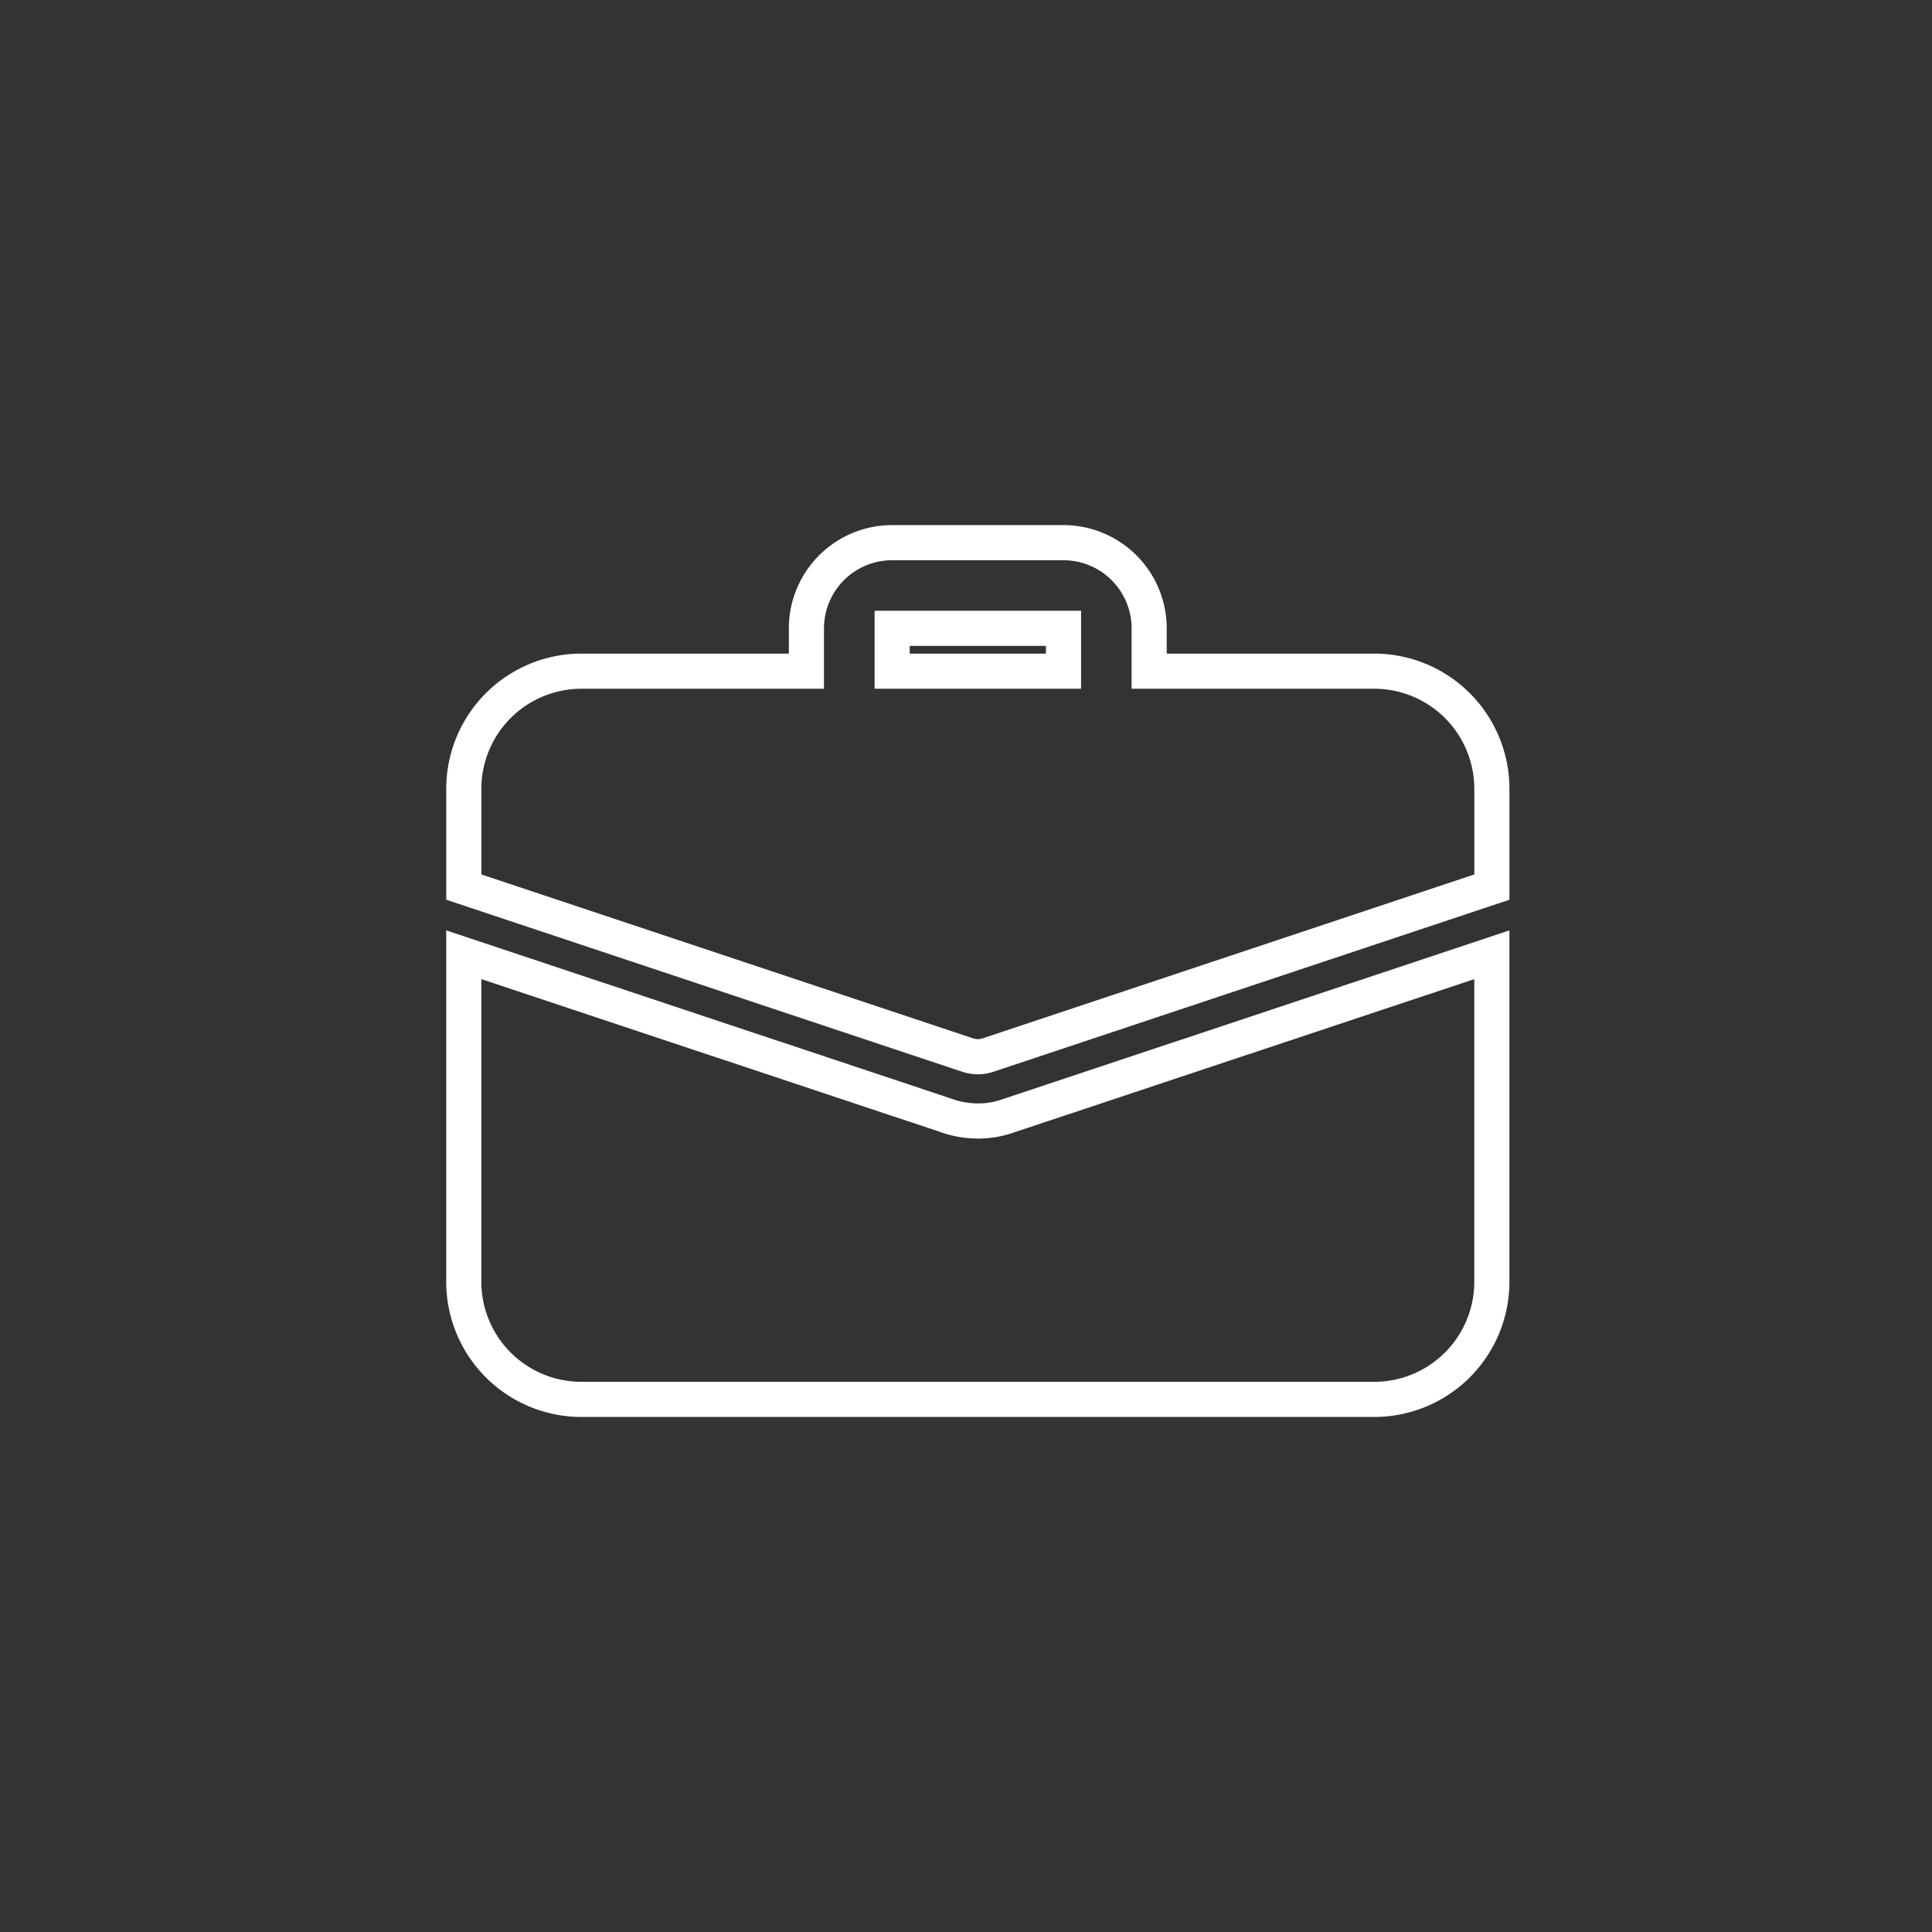 <?xml version="1.0" encoding="UTF-8"?> <svg xmlns="http://www.w3.org/2000/svg" xmlns:xlink="http://www.w3.org/1999/xlink" width="110" height="110" viewBox="0 0 110 110"><rect x="0" y="0" width="110" height="110" fill="#333333" stroke="none"/><defs><clipPath id="clip-_2"><rect width="110" height="110"></rect></clipPath></defs><g id="_2" data-name="2" clip-path="url(#clip-_2)"><g id="suitcase" transform="translate(26.406 30.897)"><path id="Union_1" data-name="Union 1" d="M28.681,29.171,0,19.61V14.024A6.7,6.7,0,0,1,6.707,7.317h12.8V4.878A4.882,4.882,0,0,1,24.389,0h9.755a4.883,4.883,0,0,1,4.878,4.878V7.317H51.827a6.7,6.7,0,0,1,6.707,6.707V19.61L29.852,29.171a1.809,1.809,0,0,1-1.171,0ZM34.144,7.317V4.878H24.389V7.317Z" transform="translate(0.001)" fill="none" stroke="#fff" stroke-width="2"></path><path id="Path_14196" data-name="Path 14196" d="M31,20.79a5.024,5.024,0,0,1-1.732.293,5.344,5.344,0,0,1-1.878-.341L0,11.62V30.229a6.7,6.7,0,0,0,6.707,6.707h45.12a6.7,6.7,0,0,0,6.707-6.707V11.62Z" transform="translate(0 11.843)" fill="none" stroke="#fff" stroke-width="2"></path></g></g></svg> 